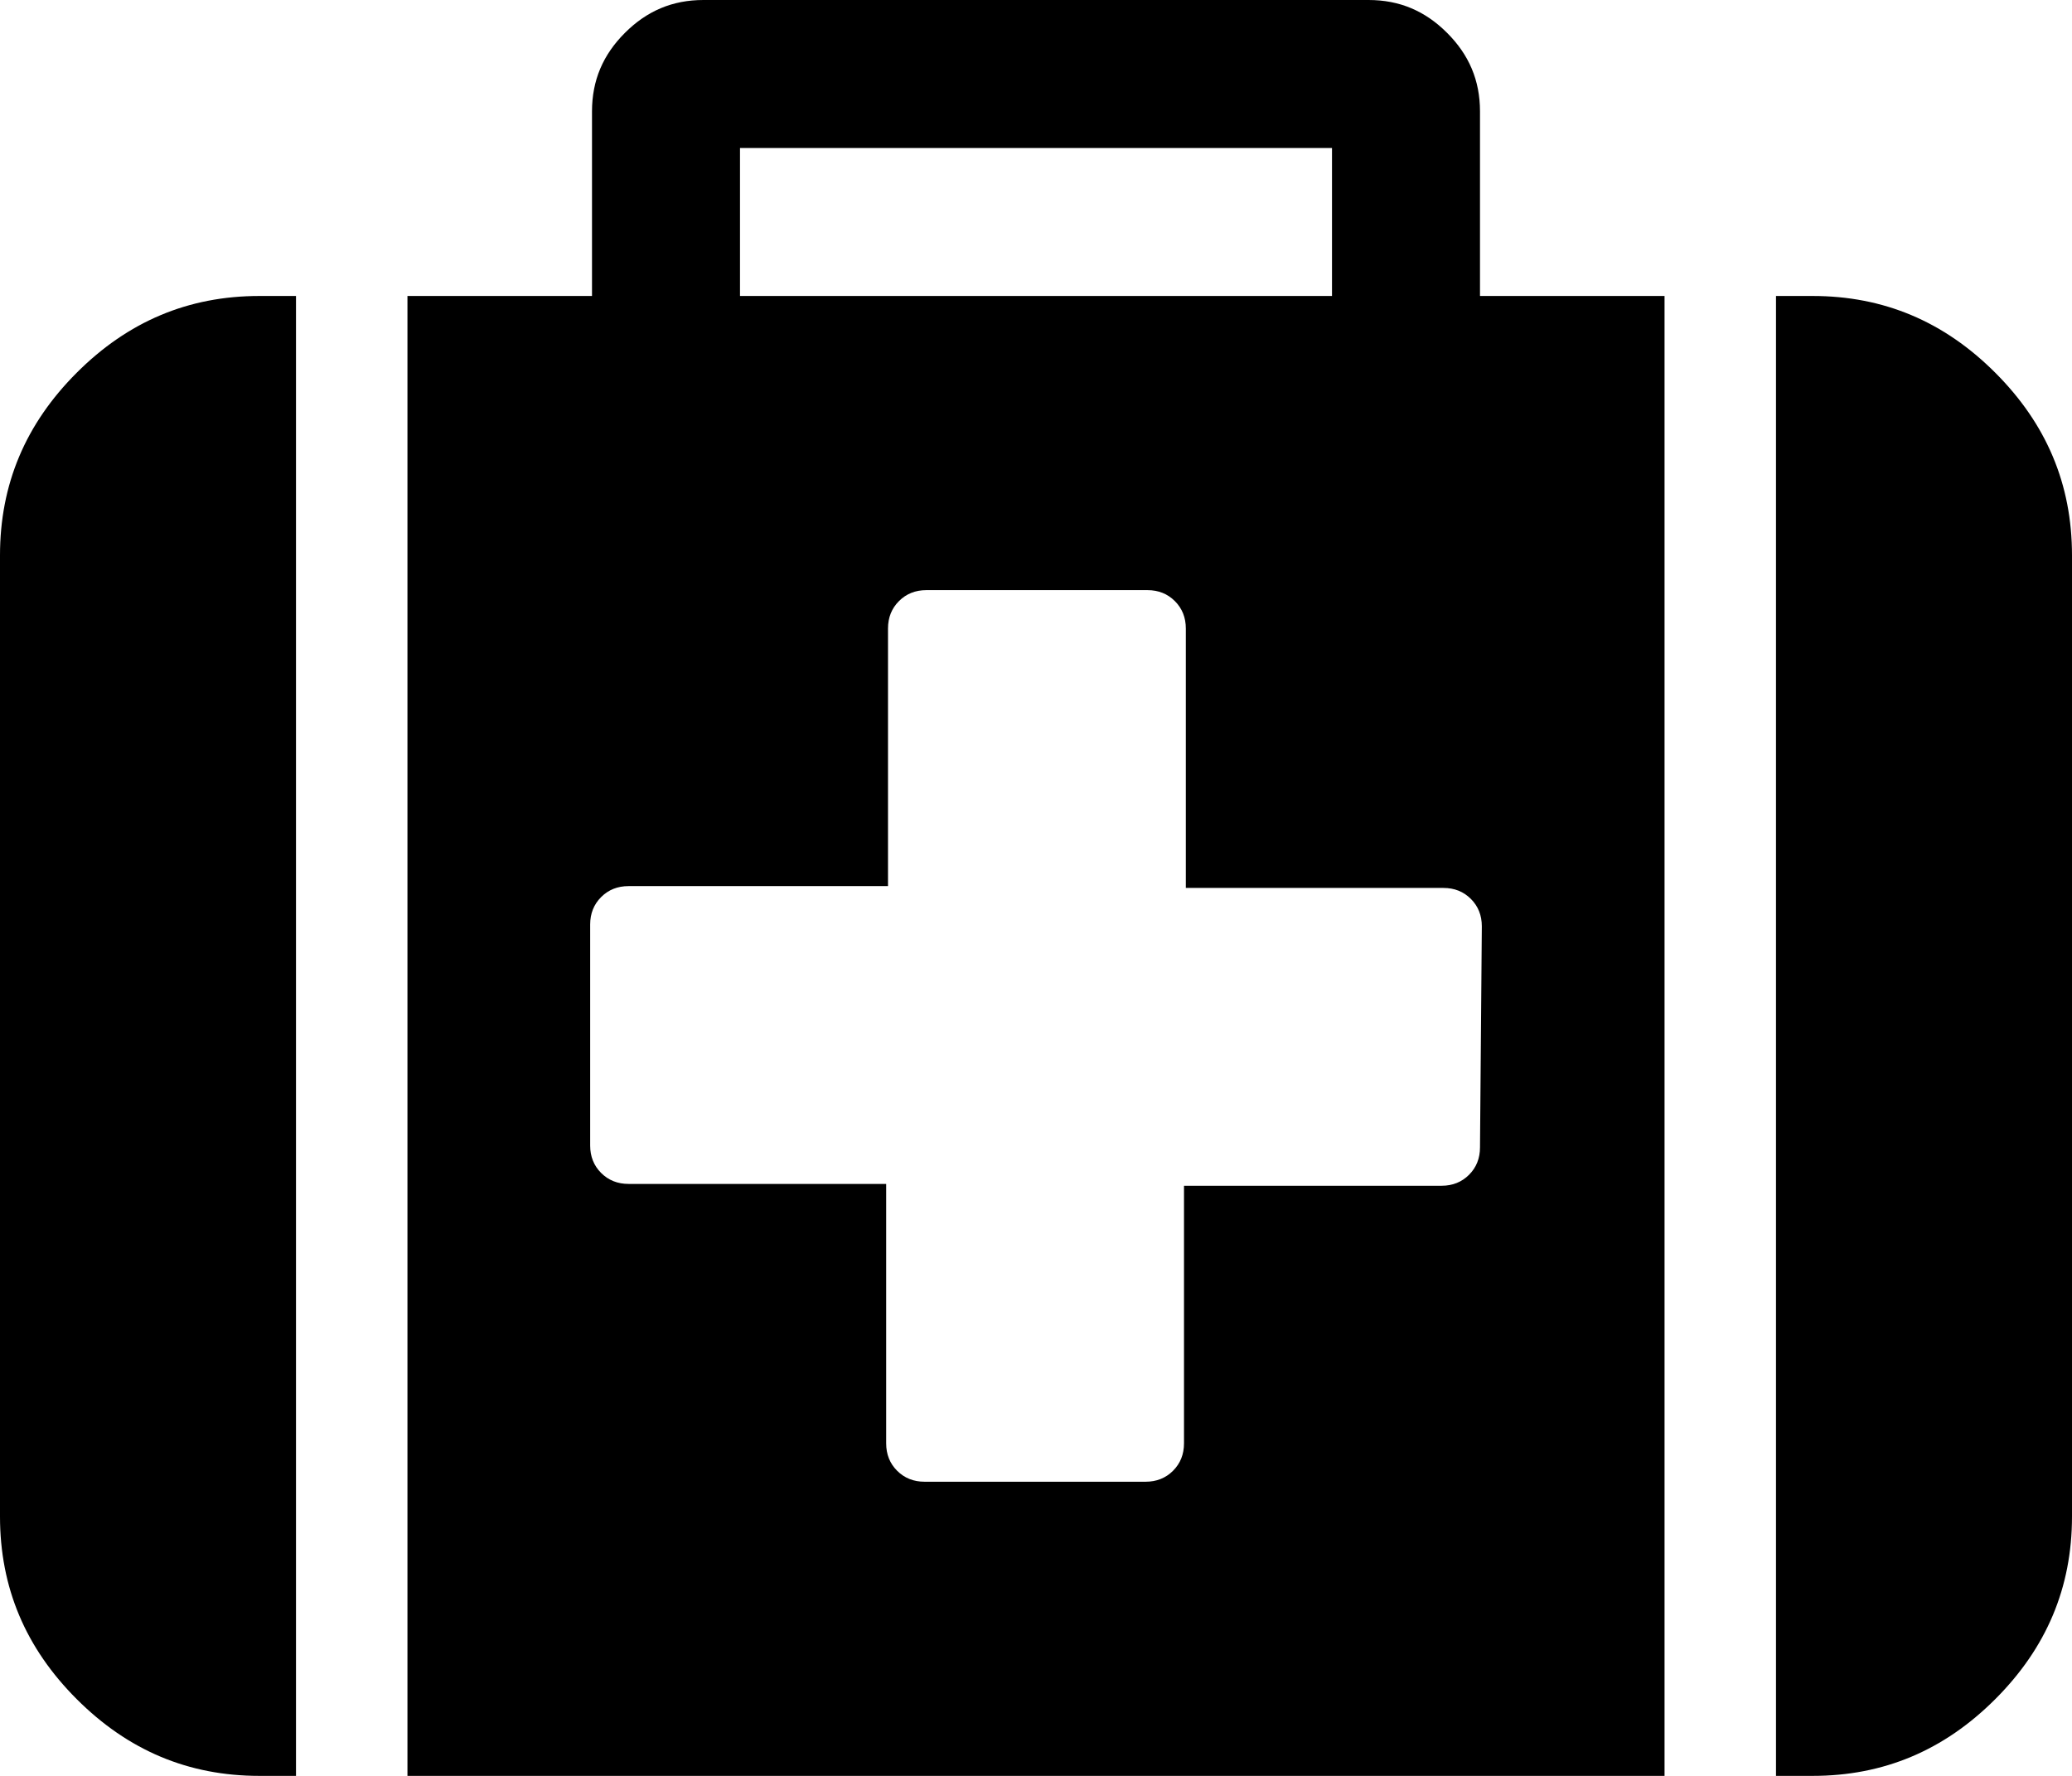 <?xml version="1.0" encoding="utf-8"?>
<!-- Generator: Adobe Illustrator 18.0.0, SVG Export Plug-In . SVG Version: 6.00 Build 0)  -->
<!DOCTYPE svg PUBLIC "-//W3C//DTD SVG 1.1//EN" "http://www.w3.org/Graphics/SVG/1.1/DTD/svg11.dtd">
<svg version="1.1"
	 id="Calque_1" shape-rendering="geometricPrecision" text-rendering="geometricPrecision" image-rendering="optimizeQuality"
	 xmlns="http://www.w3.org/2000/svg" xmlns:xlink="http://www.w3.org/1999/xlink" x="0px" y="0px" viewBox="0 0 113.4 97.2"
	 style="enable-background:new 0 0 113.4 97.2;" xml:space="preserve">
<g id="Plan_x0020_1">
	<g id="_576483880">
		<path id="_576484072" d="M4.2,20.4C1.4,23.2,0,26.5,0,30.4V83c0,3.9,1.4,7.2,4.2,10c2.8,2.8,6.1,4.2,10,4.2h2v-81h-2
			C10.3,16.2,7,17.6,4.2,20.4L4.2,20.4z"/>
		<path id="_576483976" d="M81,6.1c0-1.7-0.6-3.1-1.8-4.3C78,0.6,76.6,0,74.9,0H38.5c-1.7,0-3.1,0.6-4.3,1.8C33,3,32.4,4.4,32.4,6.1
			v10.1H22.3v81h68.8v-81H81L81,6.1L81,6.1z M40.5,8.1h32.4v8.1H40.5V8.1z M81,62.8c0,0.6-0.2,1.1-0.6,1.5c-0.4,0.4-0.9,0.6-1.5,0.6
			H64.8V79c0,0.6-0.2,1.1-0.6,1.5c-0.4,0.4-0.9,0.6-1.5,0.6H50.6c-0.6,0-1.1-0.2-1.5-0.6c-0.4-0.4-0.6-0.9-0.6-1.5V64.8H34.4
			c-0.6,0-1.1-0.2-1.5-0.6c-0.4-0.4-0.6-0.9-0.6-1.5V50.6c0-0.6,0.2-1.1,0.6-1.5c0.4-0.4,0.9-0.6,1.5-0.6h14.2V34.4
			c0-0.6,0.2-1.1,0.6-1.5c0.4-0.4,0.9-0.6,1.5-0.6h12.1c0.6,0,1.1,0.2,1.5,0.6c0.4,0.4,0.6,0.9,0.6,1.5v14.2H79
			c0.6,0,1.1,0.2,1.5,0.6c0.4,0.4,0.6,0.9,0.6,1.5L81,62.8L81,62.8L81,62.8L81,62.8z"/>
		<path id="_576483928" d="M109.2,20.4c-2.8-2.8-6.1-4.2-10-4.2h-2v81h2c3.9,0,7.2-1.4,10-4.2c2.8-2.8,4.2-6.1,4.2-10V30.4
			C113.4,26.5,112,23.2,109.2,20.4L109.2,20.4z"/>
	</g>
</g>
</svg>
